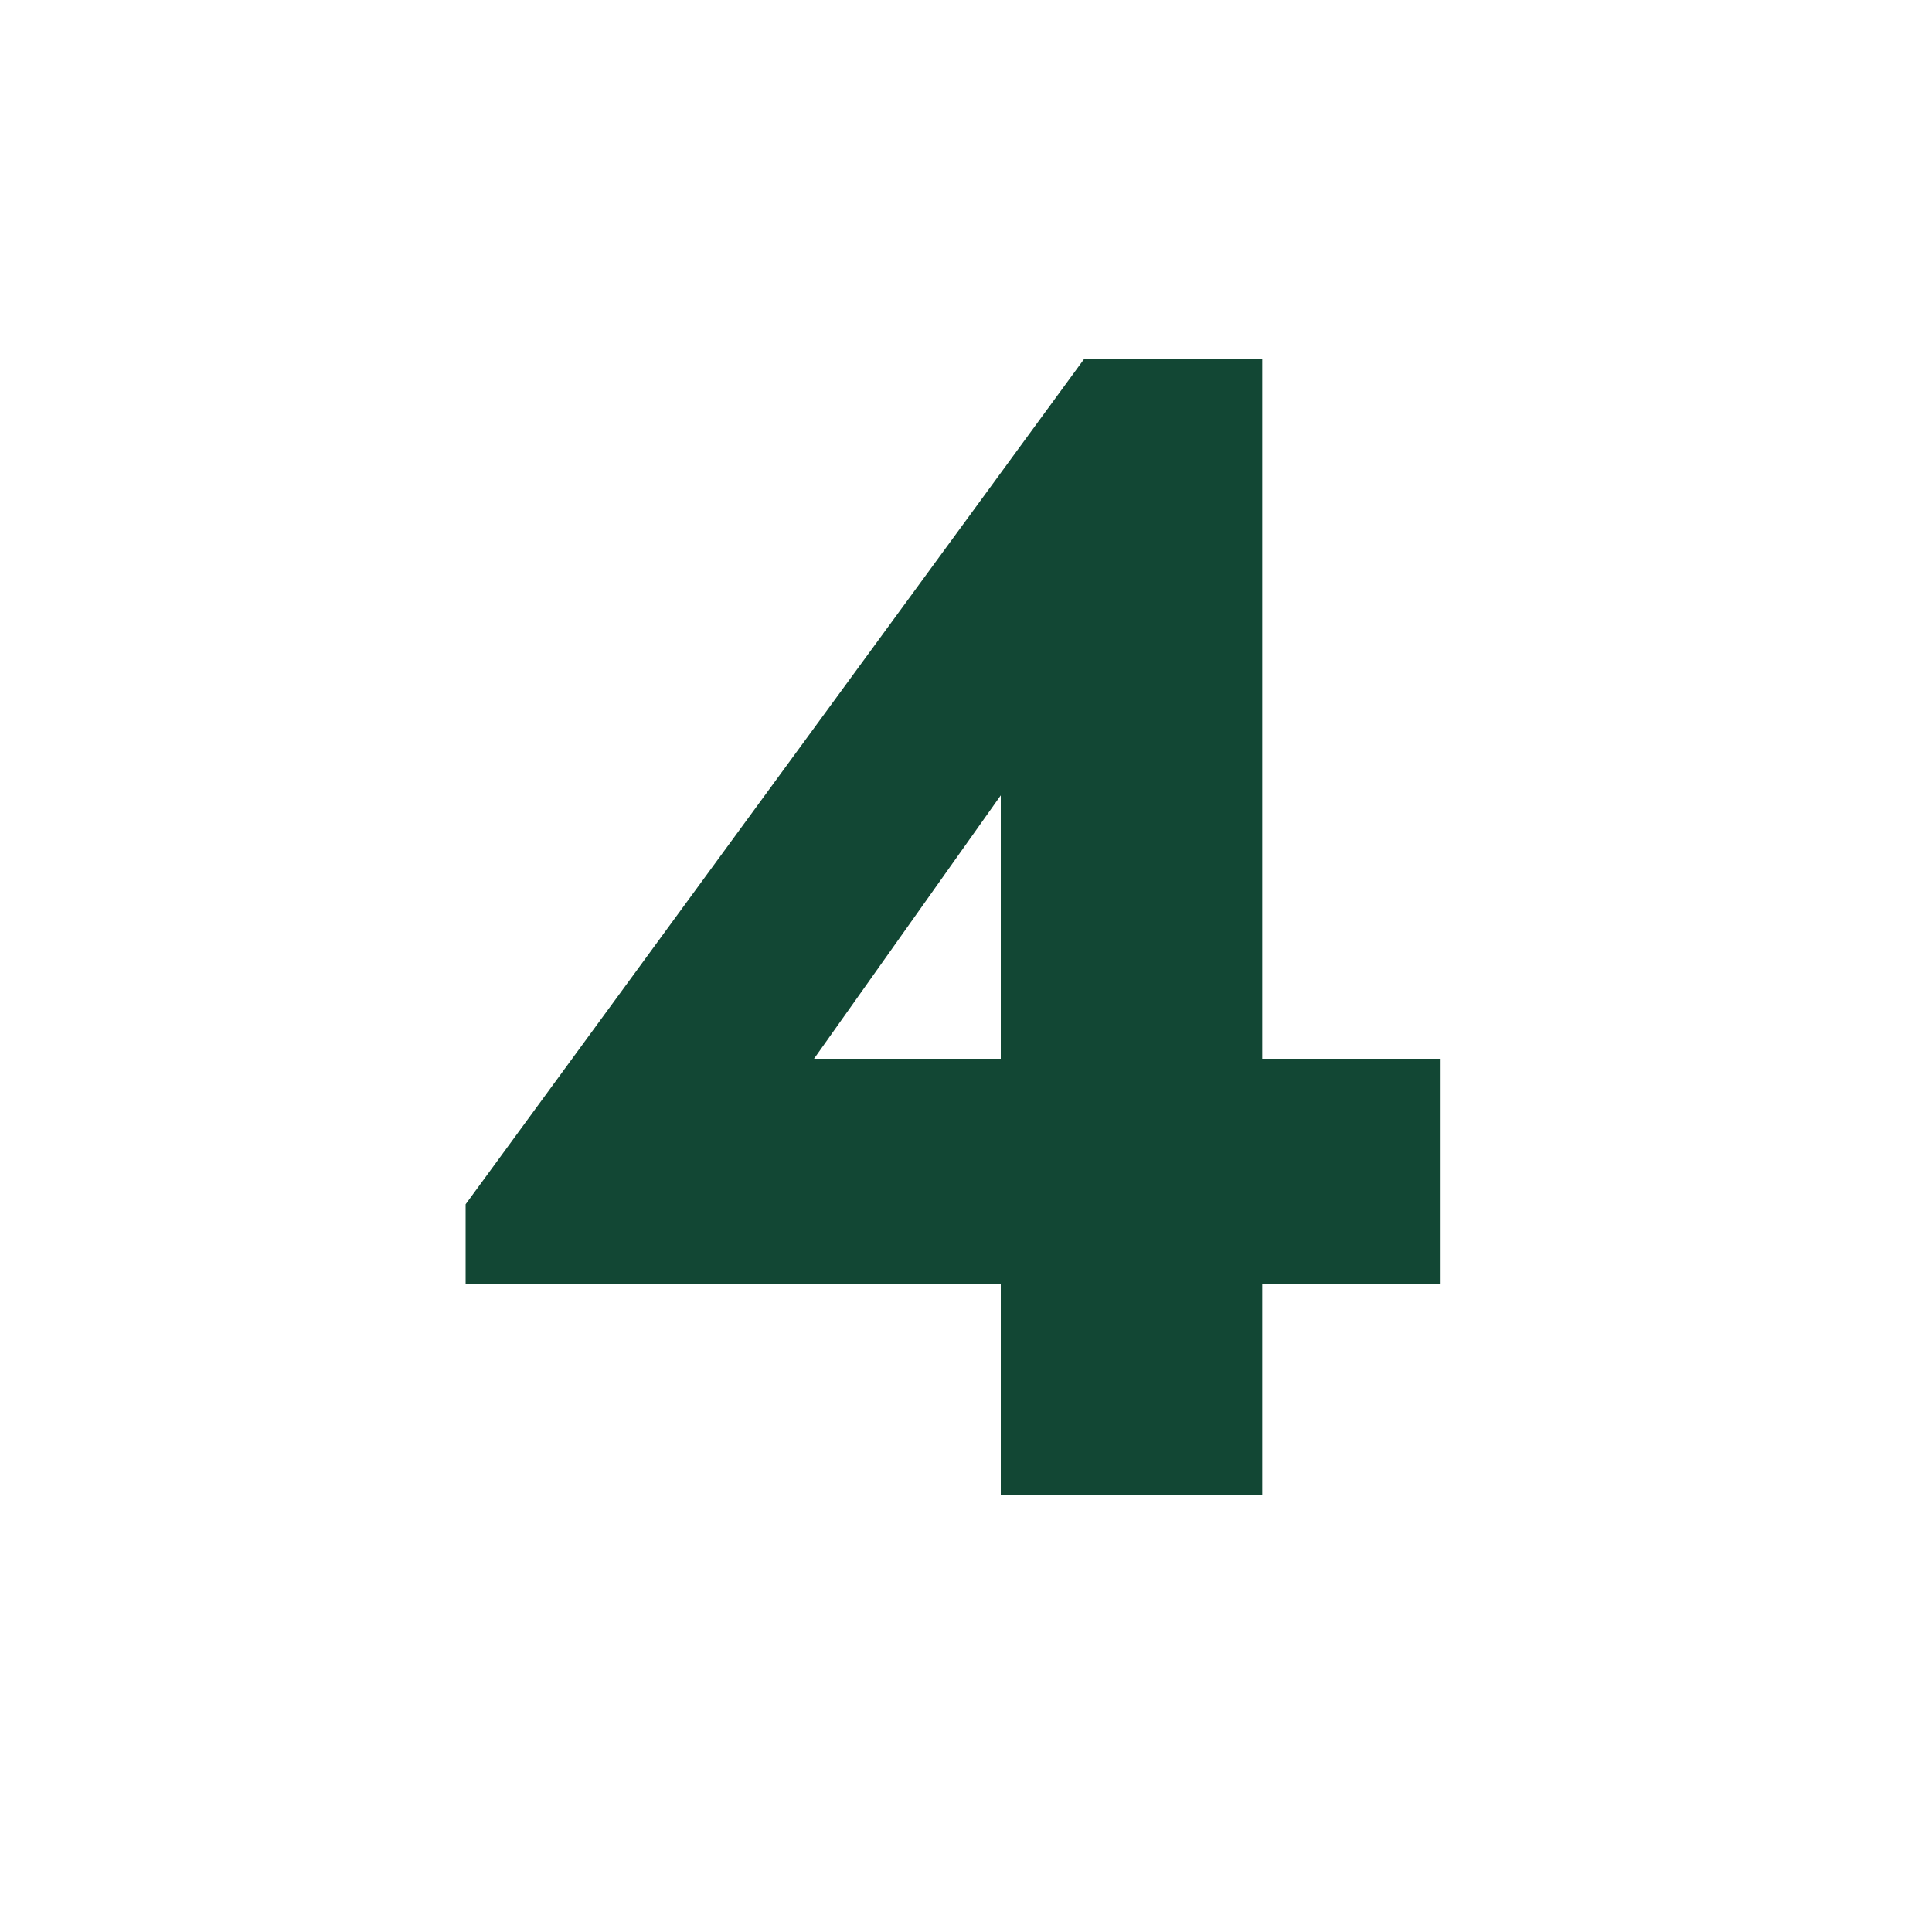 <?xml version="1.0" encoding="utf-8"?>
<!-- Generator: Adobe Illustrator 28.2.0, SVG Export Plug-In . SVG Version: 6.00 Build 0)  -->
<svg version="1.1" id="Layer_1" xmlns="http://www.w3.org/2000/svg" xmlns:xlink="http://www.w3.org/1999/xlink" x="0px" y="0px"
	 viewBox="0 0 300 300" style="enable-background:new 0 0 300 300;" xml:space="preserve">
<style type="text/css">
	.st0{fill:#124734;}
</style>
<g>
	<path class="st0" d="M223.7,164.4v35H196v32.8h-40.6v-32.8H72.3V187l96-131.2H196v108.6H223.7z M126.4,164.4h29v-40.9L126.4,164.4z
		"/>
</g>
</svg>
